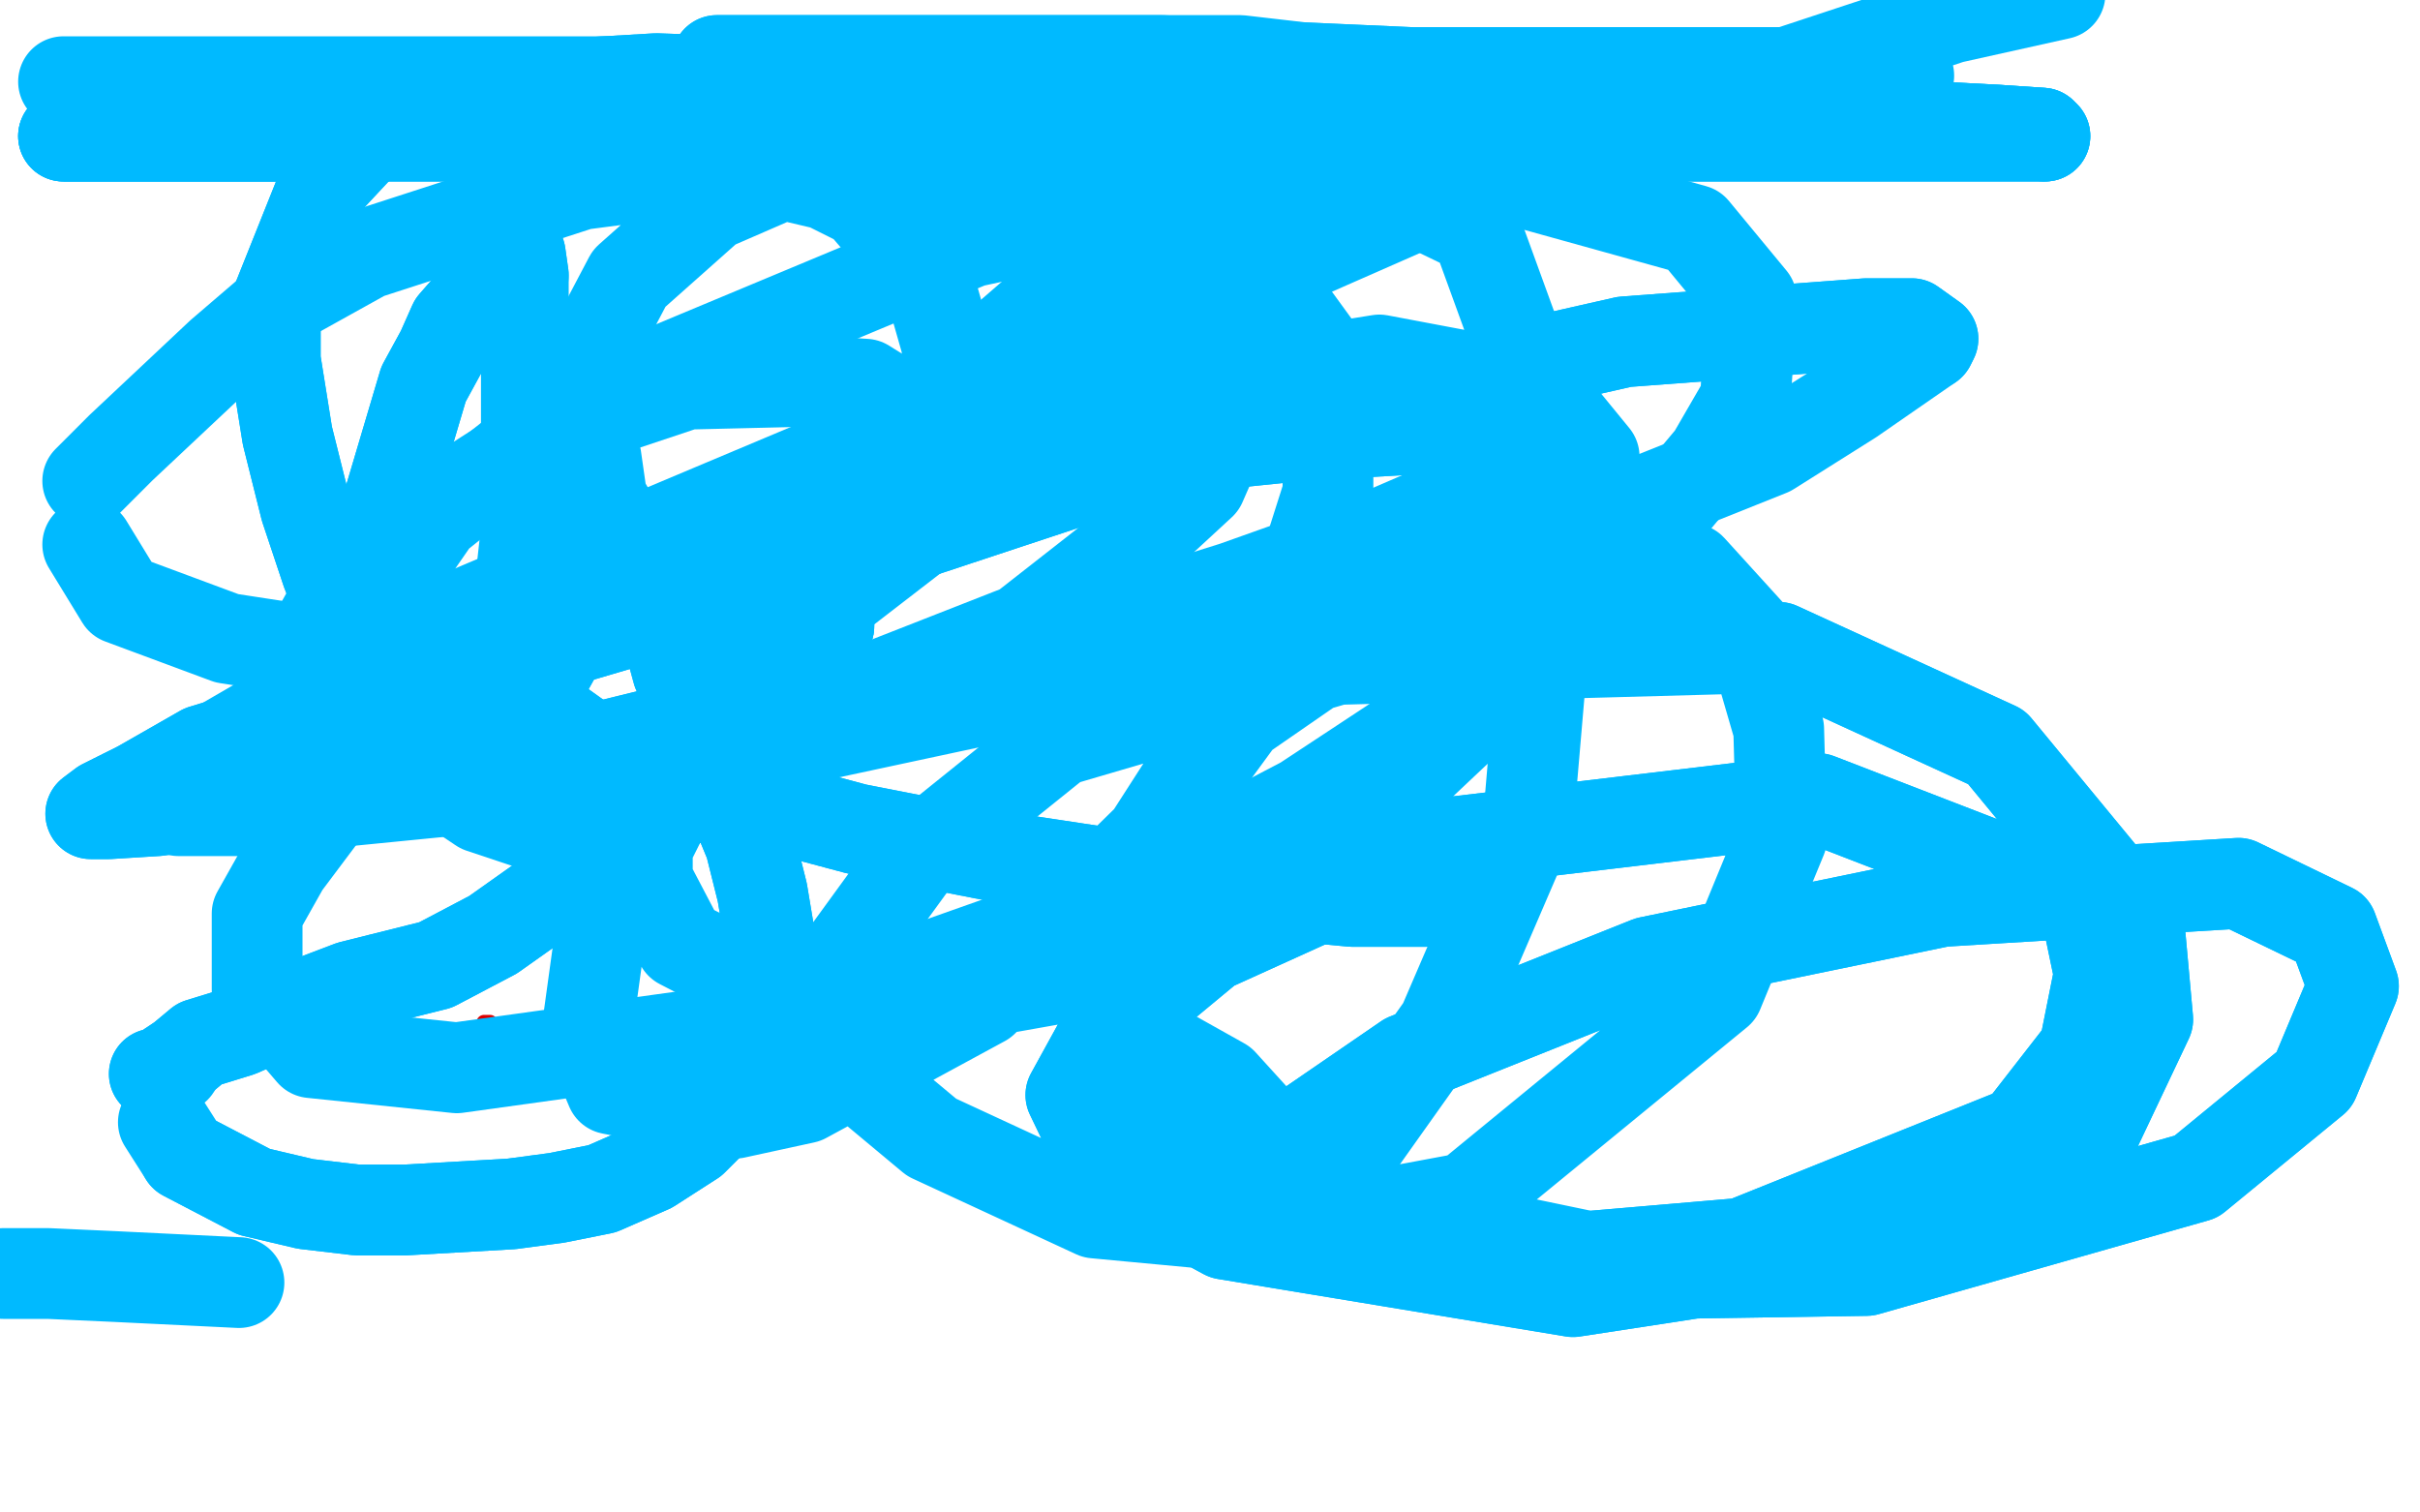 <?xml version="1.0" standalone="no"?>
<!DOCTYPE svg PUBLIC "-//W3C//DTD SVG 1.1//EN"
"http://www.w3.org/Graphics/SVG/1.1/DTD/svg11.dtd">

<svg width="800" height="500" version="1.1" xmlns="http://www.w3.org/2000/svg" xmlns:xlink="http://www.w3.org/1999/xlink" style="stroke-antialiasing: false"><desc>This SVG has been created on https://colorillo.com/</desc><rect x='0' y='0' width='800' height='500' style='fill: rgb(255,255,255); stroke-width:0' /><polyline points="160,338 161,338 162,338 163,339 164,340 167,341 169,343 172,344 174,346 177,347 179,349 181,351 182,352 184,353 185,353 185,354" style="fill: none; stroke: #dc0000; stroke-width: 5; stroke-linejoin: round; stroke-linecap: round; stroke-antialiasing: false; stroke-antialias: 0; opacity: 1.0"/>
<polyline points="79,424 38,422 16,421 1,421" style="fill: none; stroke: #00baff; stroke-width: 30; stroke-linejoin: round; stroke-linecap: round; stroke-antialiasing: false; stroke-antialias: 0; opacity: 1.0"/>
<polyline points="421,274 447,285 465,292 471,296 471,297 471,298 467,298 460,298 447,298 426,296 398,292 362,288 329,283 283,274 253,266 218,256 197,248 183,238" style="fill: none; stroke: #00baff; stroke-width: 30; stroke-linejoin: round; stroke-linecap: round; stroke-antialiasing: false; stroke-antialias: 0; opacity: 1.0"/>
<polyline points="421,274 447,285 465,292 471,296 471,297 471,298 467,298 460,298 447,298 426,296 398,292 362,288 329,283 283,274 253,266 218,256 197,248 183,238 179,232 179,225 184,216 192,207 208,198 230,186 261,177 304,168 351,157 391,148 430,144 465,142 498,143 502,146 503,148 503,149 501,153 490,162" style="fill: none; stroke: #00baff; stroke-width: 30; stroke-linejoin: round; stroke-linecap: round; stroke-antialiasing: false; stroke-antialias: 0; opacity: 1.0"/>
<polyline points="179,232 179,225 184,216 192,207 208,198 230,186 261,177 304,168 351,157 391,148 430,144 465,142 498,143 502,146 503,148 503,149 501,153 490,162 453,178 408,194 357,210 307,224 243,236 186,250 81,264 52,268 36,269 30,269 34,266 46,260 67,248 149,223 210,205 274,186 413,140 484,125 537,113 617,107 632,107 639,112 638,114" style="fill: none; stroke: #00baff; stroke-width: 30; stroke-linejoin: round; stroke-linecap: round; stroke-antialiasing: false; stroke-antialias: 0; opacity: 1.0"/>
<polyline points="357,210 307,224 243,236 186,250 81,264 52,268 36,269 30,269 34,266 46,260 67,248 149,223 210,205 274,186 413,140 484,125 537,113 617,107 632,107 639,112 638,114 612,132 585,149 540,167 430,205 369,222 229,252 173,259 82,268 59,268 48,266 48,261 63,252 132,212 184,190 329,129 470,67 539,41 645,6 681,-2" style="fill: none; stroke: #00baff; stroke-width: 30; stroke-linejoin: round; stroke-linecap: round; stroke-antialiasing: false; stroke-antialias: 0; opacity: 1.0"/>
<polyline points="241,42 248,42 262,42 278,42 298,42 336,42 380,42 427,42 478,42 526,42 570,42 614,42 641,42 660,43 675,44 676,45" style="fill: none; stroke: #00baff; stroke-width: 30; stroke-linejoin: round; stroke-linecap: round; stroke-antialiasing: false; stroke-antialias: 0; opacity: 1.0"/>
<polyline points="241,42 248,42 262,42 278,42 298,42 336,42 380,42 427,42 478,42 526,42 570,42 614,42 641,42 660,43 675,44 676,45 674,45 665,45 652,45 629,45 595,45 544,45 483,45 425,45 361,45 297,45 223,45 165,45 111,45 73,45 28,45 21,45" style="fill: none; stroke: #00baff; stroke-width: 30; stroke-linejoin: round; stroke-linecap: round; stroke-antialiasing: false; stroke-antialias: 0; opacity: 1.0"/>
<polyline points="241,42 248,42 262,42 278,42 298,42 336,42 380,42 427,42 478,42 526,42 570,42 614,42 641,42 660,43 675,44 676,45 674,45 665,45 652,45 629,45 595,45 544,45 483,45 425,45 361,45 297,45 223,45 165,45 111,45 73,45 28,45 21,45 24,45 37,45 52,43 75,43 126,43 173,43 231,43 289,43 343,43 397,43 448,43 492,43 523,43 543,43 560,43 564,43" style="fill: none; stroke: #00baff; stroke-width: 30; stroke-linejoin: round; stroke-linecap: round; stroke-antialiasing: false; stroke-antialias: 0; opacity: 1.0"/>
<polyline points="111,45 73,45 28,45 21,45 24,45 37,45 52,43 75,43 126,43 173,43 231,43 289,43 343,43 397,43 448,43 492,43 523,43 543,43 560,43 564,43 563,43 559,43 550,43 536,43 517,43 487,43 450,43 406,43 297,43 243,43 185,43 135,43 94,43 67,43 36,43 34,43" style="fill: none; stroke: #00baff; stroke-width: 30; stroke-linejoin: round; stroke-linecap: round; stroke-antialiasing: false; stroke-antialias: 0; opacity: 1.0"/>
<polyline points="231,43 289,43 343,43 397,43 448,43 492,43 523,43 543,43 560,43 564,43 563,43 559,43 550,43 536,43 517,43 487,43 450,43 406,43 297,43 243,43 185,43 135,43 94,43 67,43 36,43 34,43 37,43 48,43 66,43 96,43 137,43 262,43 326,43 387,43 462,43 516,43 563,43 621,43 631,43 634,43 633,43 628,42 616,41 602,41 576,41" style="fill: none; stroke: #00baff; stroke-width: 30; stroke-linejoin: round; stroke-linecap: round; stroke-antialiasing: false; stroke-antialias: 0; opacity: 1.0"/>
<polyline points="462,43 516,43 563,43 621,43 631,43 634,43 633,43 628,42 616,41 602,41 576,41 491,41 441,41 383,41 325,41 217,41 180,41 149,41 124,39 112,39 109,39 113,39 126,39 140,39 195,38 236,38 284,38 321,38 396,38 423,38 447,38 465,38 478,38" style="fill: none; stroke: #00baff; stroke-width: 30; stroke-linejoin: round; stroke-linecap: round; stroke-antialiasing: false; stroke-antialias: 0; opacity: 1.0"/>
<polyline points="462,43 516,43 563,43 621,43 631,43 634,43 633,43 628,42 616,41 602,41 576,41 491,41 441,41 383,41 325,41 217,41 180,41 149,41 124,39 112,39 109,39 113,39 126,39 140,39 195,38 236,38 284,38 321,38 396,38 423,38 447,38 465,38 478,38 476,38 467,38 457,38" style="fill: none; stroke: #00baff; stroke-width: 30; stroke-linejoin: round; stroke-linecap: round; stroke-antialiasing: false; stroke-antialias: 0; opacity: 1.0"/>
<polyline points="300,40 232,40 207,38 189,36 174,33 173,33 173,32 179,31 189,30 206,29 239,25 280,25 327,25 385,25 439,25" style="fill: none; stroke: #00baff; stroke-width: 30; stroke-linejoin: round; stroke-linecap: round; stroke-antialiasing: false; stroke-antialias: 0; opacity: 1.0"/>
<polyline points="300,40 232,40 207,38 189,36 174,33 173,33 173,32 179,31 189,30 206,29 239,25 280,25 327,25 385,25 439,25" style="fill: none; stroke: #00baff; stroke-width: 30; stroke-linejoin: round; stroke-linecap: round; stroke-antialiasing: false; stroke-antialias: 0; opacity: 1.0"/>
<polyline points="300,40 232,40 207,38 189,36 174,33 173,33 173,32 179,31 189,30 206,29 239,25 280,25 327,25 385,25 439,25 544,25 585,25 609,25 627,25 631,25 629,25 620,24 608,24 592,24 569,24 542,24 504,24 467,24 422,22 384,20 346,20 316,20 282,20 264,20 249,20 239,20 237,20" style="fill: none; stroke: #00baff; stroke-width: 30; stroke-linejoin: round; stroke-linecap: round; stroke-antialiasing: false; stroke-antialias: 0; opacity: 1.0"/>
<polyline points="629,25 620,24 608,24 592,24 569,24 542,24 504,24 467,24 422,22 384,20 346,20 316,20 282,20 264,20 249,20 239,20 237,20 243,20 253,20 268,20 284,20 304,20 328,20 359,20 383,20 410,20 436,23 453,24 461,26 462,26 459,27 449,27 434,27 411,27 319,27 272,27 218,27 157,27 106,27 21,27" style="fill: none; stroke: #00baff; stroke-width: 30; stroke-linejoin: round; stroke-linecap: round; stroke-antialiasing: false; stroke-antialias: 0; opacity: 1.0"/>
<polyline points="121,191 140,127 146,116 150,107 157,99 162,92 165,86 168,82 170,81 171,81 172,84 173,91" style="fill: none; stroke: #00baff; stroke-width: 30; stroke-linejoin: round; stroke-linecap: round; stroke-antialiasing: false; stroke-antialias: 0; opacity: 1.0"/>
<polyline points="121,191 140,127 146,116 150,107 157,99 162,92 165,86 168,82 170,81 171,81 172,84 173,91 173,101 174,115 174,130 174,143 174,158 174,175 172,193 169,206 165,220 159,228 153,231 144,234 138,234 130,228 122,219 115,207 108,189 101,168 95,144 91,119 91,101 107,61 121,46 135,38 157,31 183,28 217,26 245,27 276,35 305,51" style="fill: none; stroke: #00baff; stroke-width: 30; stroke-linejoin: round; stroke-linecap: round; stroke-antialiasing: false; stroke-antialias: 0; opacity: 1.0"/>
<polyline points="165,220 159,228 153,231 144,234 138,234 130,228 122,219 115,207 108,189 101,168 95,144 91,119 91,101 107,61 121,46 135,38 157,31 183,28 217,26 245,27 276,35 305,51 352,87 367,106 374,124 376,159 373,176 367,189 354,204 341,215 295,237 265,243 232,249 179,248 159,243 144,238 135,231 127,215 127,206 135,184" style="fill: none; stroke: #00baff; stroke-width: 30; stroke-linejoin: round; stroke-linecap: round; stroke-antialiasing: false; stroke-antialias: 0; opacity: 1.0"/>
<polyline points="276,35 305,51 352,87 367,106 374,124 376,159 373,176 367,189 354,204 341,215 295,237 265,243 232,249 179,248 159,243 144,238 135,231 127,215 127,206 135,184 144,171 169,151 188,141 206,134 227,127 269,126 286,127 310,142 313,148 316,155 312,166 303,174 290,181 242,198 205,206 152,215 101,215 75,211 40,198 29,180" style="fill: none; stroke: #00baff; stroke-width: 30; stroke-linejoin: round; stroke-linecap: round; stroke-antialiasing: false; stroke-antialias: 0; opacity: 1.0"/>
<polyline points="29,159 40,148 73,117 94,99 121,84 192,61 215,58 256,57 273,61 285,67 303,88 309,100 313,114 314,139 312,151 307,163 289,185 278,190 254,197 244,197 222,191 211,185 199,165 197,151 194,139 198,111 208,92 235,68 258,58 303,51" style="fill: none; stroke: #00baff; stroke-width: 30; stroke-linejoin: round; stroke-linecap: round; stroke-antialiasing: false; stroke-antialias: 0; opacity: 1.0"/>
<polyline points="258,58 303,51 353,55 375,65 404,94 405,109 404,144 397,160 384,172 338,208 264,237 224,246 148,250 120,248 95,237 94,228 108,203 156,160 206,128 321,80 377,68 488,56 560,76 579,99 577,132 566,151 519,207 431,265 368,298 252,339 151,353 103,348 85,327 85,302 94,286 136,230" style="fill: none; stroke: #00baff; stroke-width: 30; stroke-linejoin: round; stroke-linecap: round; stroke-antialiasing: false; stroke-antialias: 0; opacity: 1.0"/>
<polyline points="378,94 420,94 436,116 439,145 439,163 425,207 380,277 325,331 266,363 243,368 202,360 194,341 198,312 220,268 265,206 335,152 381,131 456,119 509,129 527,151 527,171 498,226 445,276 375,319 313,330 256,328 225,312 214,291 214,262 241,215 285,153 345,101 419,69 461,63 488,76 500,109 507,145 511,204 505,274 477,339 450,377 425,384 403,380 386,364 376,343 375,313 380,278 410,237 478,190 523,183 559,188 579,210 588,241 589,277 568,328 485,396 426,407 362,401 308,376 284,356 280,315 304,282 350,245 442,218 588,214 660,247 707,304 710,337 692,375 644,408 520,427 405,408 366,387 354,362 365,342 400,313 475,279 601,264 689,298 694,322 689,347 668,374 576,411 506,417 446,413 413,396 414,385 465,350 545,318 642,298 740,292 771,307 778,326 765,357 726,389 617,420 552,421" style="fill: none; stroke: #00baff; stroke-width: 30; stroke-linejoin: round; stroke-linecap: round; stroke-antialiasing: false; stroke-antialias: 0; opacity: 1.0"/>
<polyline points="588,214 660,247 707,304 710,337 692,375 644,408 520,427 405,408 366,387 354,362 365,342 400,313 475,279 601,264 689,298 694,322 689,347 668,374 576,411 506,417 446,413 413,396 414,385 465,350 545,318 642,298 740,292 771,307 778,326 765,357 726,389 617,420 552,421 456,401 425,381 414,369 404,358 379,344" style="fill: none; stroke: #00baff; stroke-width: 30; stroke-linejoin: round; stroke-linecap: round; stroke-antialiasing: false; stroke-antialias: 0; opacity: 1.0"/>
<polyline points="274,165 258,170 211,189 192,198 176,204 164,211 155,217 147,222 141,228 139,234 137,238 137,243 139,251 142,255 150,261 159,267 168,270 177,273 188,274 198,274 210,271 221,266 233,262 253,247 261,240 267,233" style="fill: none; stroke: #00baff; stroke-width: 30; stroke-linejoin: round; stroke-linecap: round; stroke-antialiasing: false; stroke-antialias: 0; opacity: 1.0"/>
<polyline points="257,165 260,167 262,170 265,173 268,176 269,179 273,183 274,188 274,197 274,207 270,217 263,228 252,240 239,253 222,267" style="fill: none; stroke: #00baff; stroke-width: 30; stroke-linejoin: round; stroke-linecap: round; stroke-antialiasing: false; stroke-antialias: 0; opacity: 1.0"/>
<polyline points="257,165 260,167 262,170 265,173 268,176 269,179 273,183 274,188 274,197 274,207 270,217 263,228 252,240 239,253 222,267 207,279 187,292 163,309 144,319 116,326 95,334 79,341 66,345 60,350 54,354 52,355 51,355" style="fill: none; stroke: #00baff; stroke-width: 30; stroke-linejoin: round; stroke-linecap: round; stroke-antialiasing: false; stroke-antialias: 0; opacity: 1.0"/>
<polyline points="257,165 260,167 262,170 265,173 268,176 269,179 273,183 274,188 274,197 274,207 270,217 263,228 252,240 239,253 222,267 207,279 187,292 163,309 144,319 116,326 95,334 79,341 66,345 60,350 54,354 52,355 51,355 54,355 58,353 60,350" style="fill: none; stroke: #00baff; stroke-width: 30; stroke-linejoin: round; stroke-linecap: round; stroke-antialiasing: false; stroke-antialias: 0; opacity: 1.0"/>
<polyline points="213,197 214,200 217,205 221,211 224,222 230,234 235,246 241,262 248,279 252,295 255,313 255,330 253,343 248,357 238,368 229,377 215,386 199,393 184,396 169,398 134,400 118,400 101,398 84,394 61,382" style="fill: none; stroke: #00baff; stroke-width: 30; stroke-linejoin: round; stroke-linecap: round; stroke-antialiasing: false; stroke-antialias: 0; opacity: 1.0"/>
<polyline points="213,197 214,200 217,205 221,211 224,222 230,234 235,246 241,262 248,279 252,295 255,313 255,330 253,343 248,357 238,368 229,377 215,386 199,393 184,396 169,398 134,400 118,400 101,398 84,394 61,382 54,371" style="fill: none; stroke: #00baff; stroke-width: 30; stroke-linejoin: round; stroke-linecap: round; stroke-antialiasing: false; stroke-antialias: 0; opacity: 1.0"/>
</svg>
